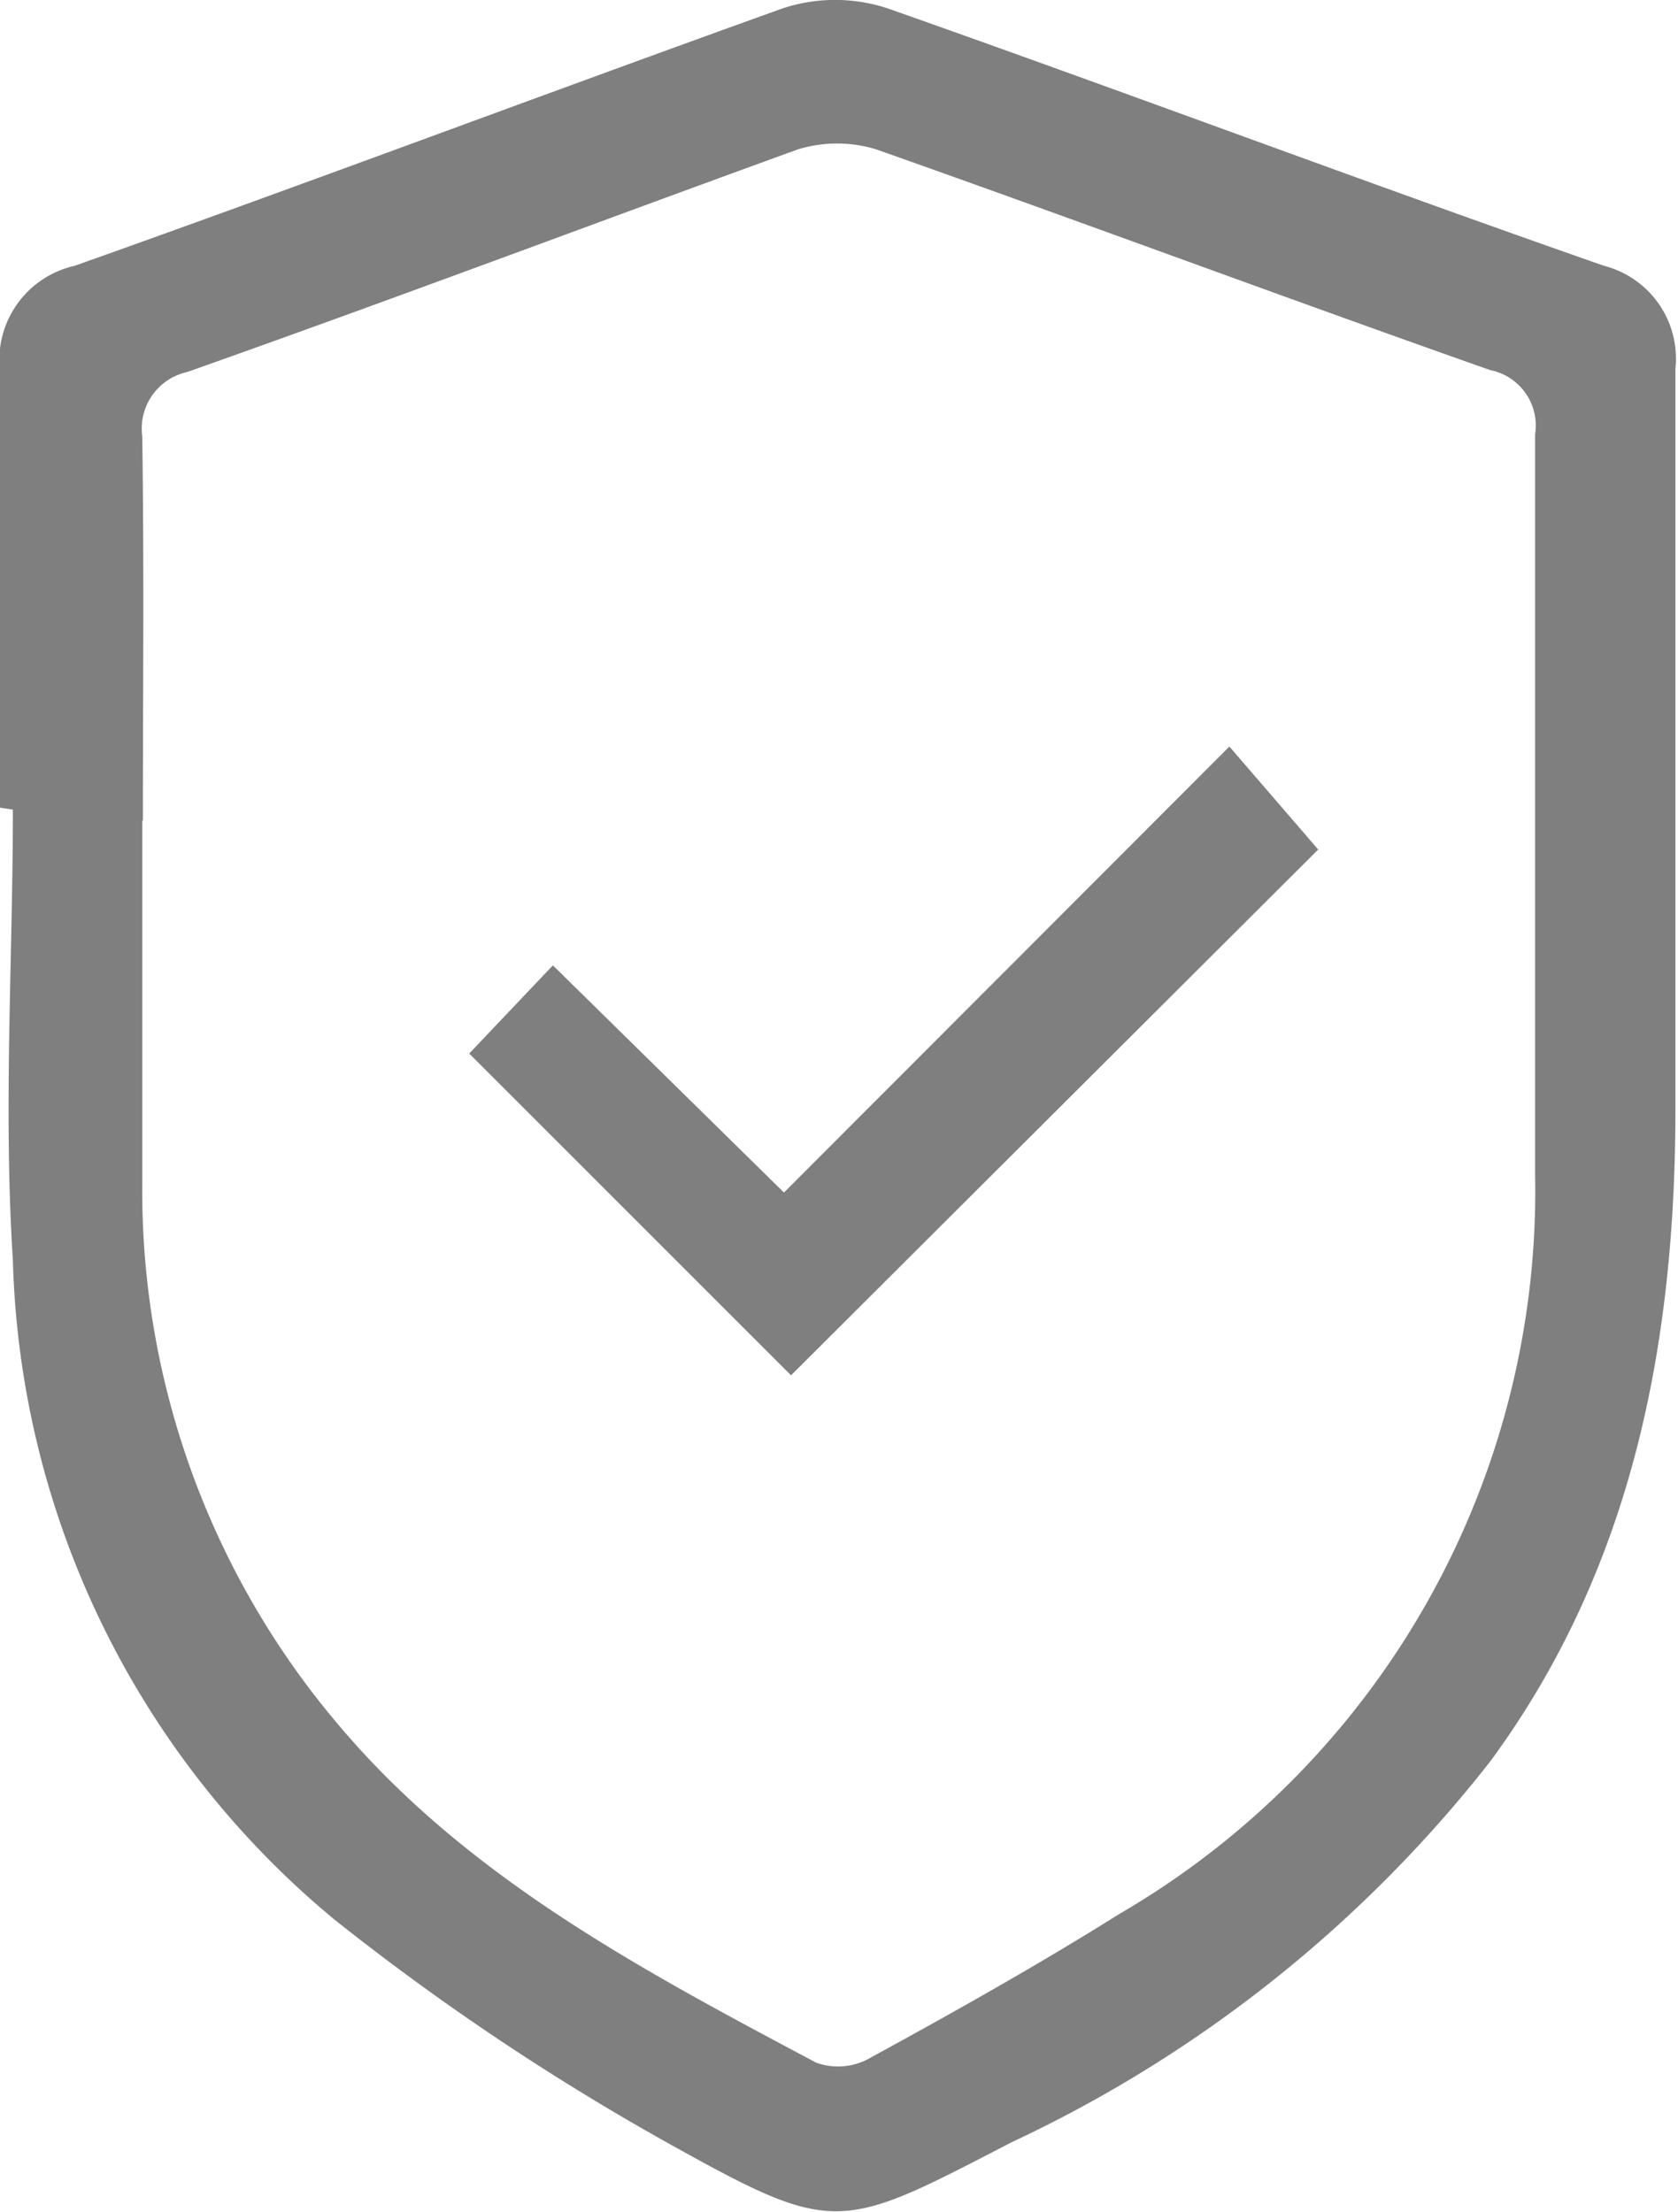 <svg xmlns="http://www.w3.org/2000/svg" viewBox="0 0 26.07 34.37"><defs><style>.cls-1{opacity:0.5;}</style></defs><title>escudo</title><g id="Capa_2" data-name="Capa 2"><g id="Capa_1-2" data-name="Capa 1"><g class="cls-1"><path d="M0,12.55C0,10.29,0,8,0,5.77A1.5,1.5,0,0,1,1.16,4.13c3.69-1.31,7.35-2.69,11-4a2.6,2.6,0,0,1,1.63,0c3.72,1.31,7.41,2.7,11.13,4a1.49,1.49,0,0,1,1.11,1.6c0,3.83,0,7.66,0,11.49,0,3.64-.66,7.13-2.87,10.14a20.42,20.42,0,0,1-7.45,5.93c-2.68,1.39-2.73,1.46-5.35,0A38.36,38.36,0,0,1,5.2,29.83a13.78,13.78,0,0,1-5-10.25c-.15-2.34,0-4.69,0-7Zm2.21.2h0c0,1.88,0,3.77,0,5.66A12.83,12.83,0,0,0,5.3,26.85c2,2.35,4.71,3.78,7.38,5.2a1,1,0,0,0,.85-.08c1.3-.71,2.6-1.44,3.86-2.23a13,13,0,0,0,6.46-11.49c0-3.84,0-7.67,0-11.5a.88.88,0,0,0-.7-1C20,4.64,16.81,3.45,13.61,2.32a2.08,2.08,0,0,0-1.21,0C9.23,3.47,6.08,4.66,2.91,5.78a.9.9,0,0,0-.7,1C2.24,8.8,2.22,10.77,2.22,12.75Z"/><path d="M19.1,11.6l1.38,1.6-8.19,8.17-5-5L8.59,15l3.59,3.53Z"/></g></g></g></svg>